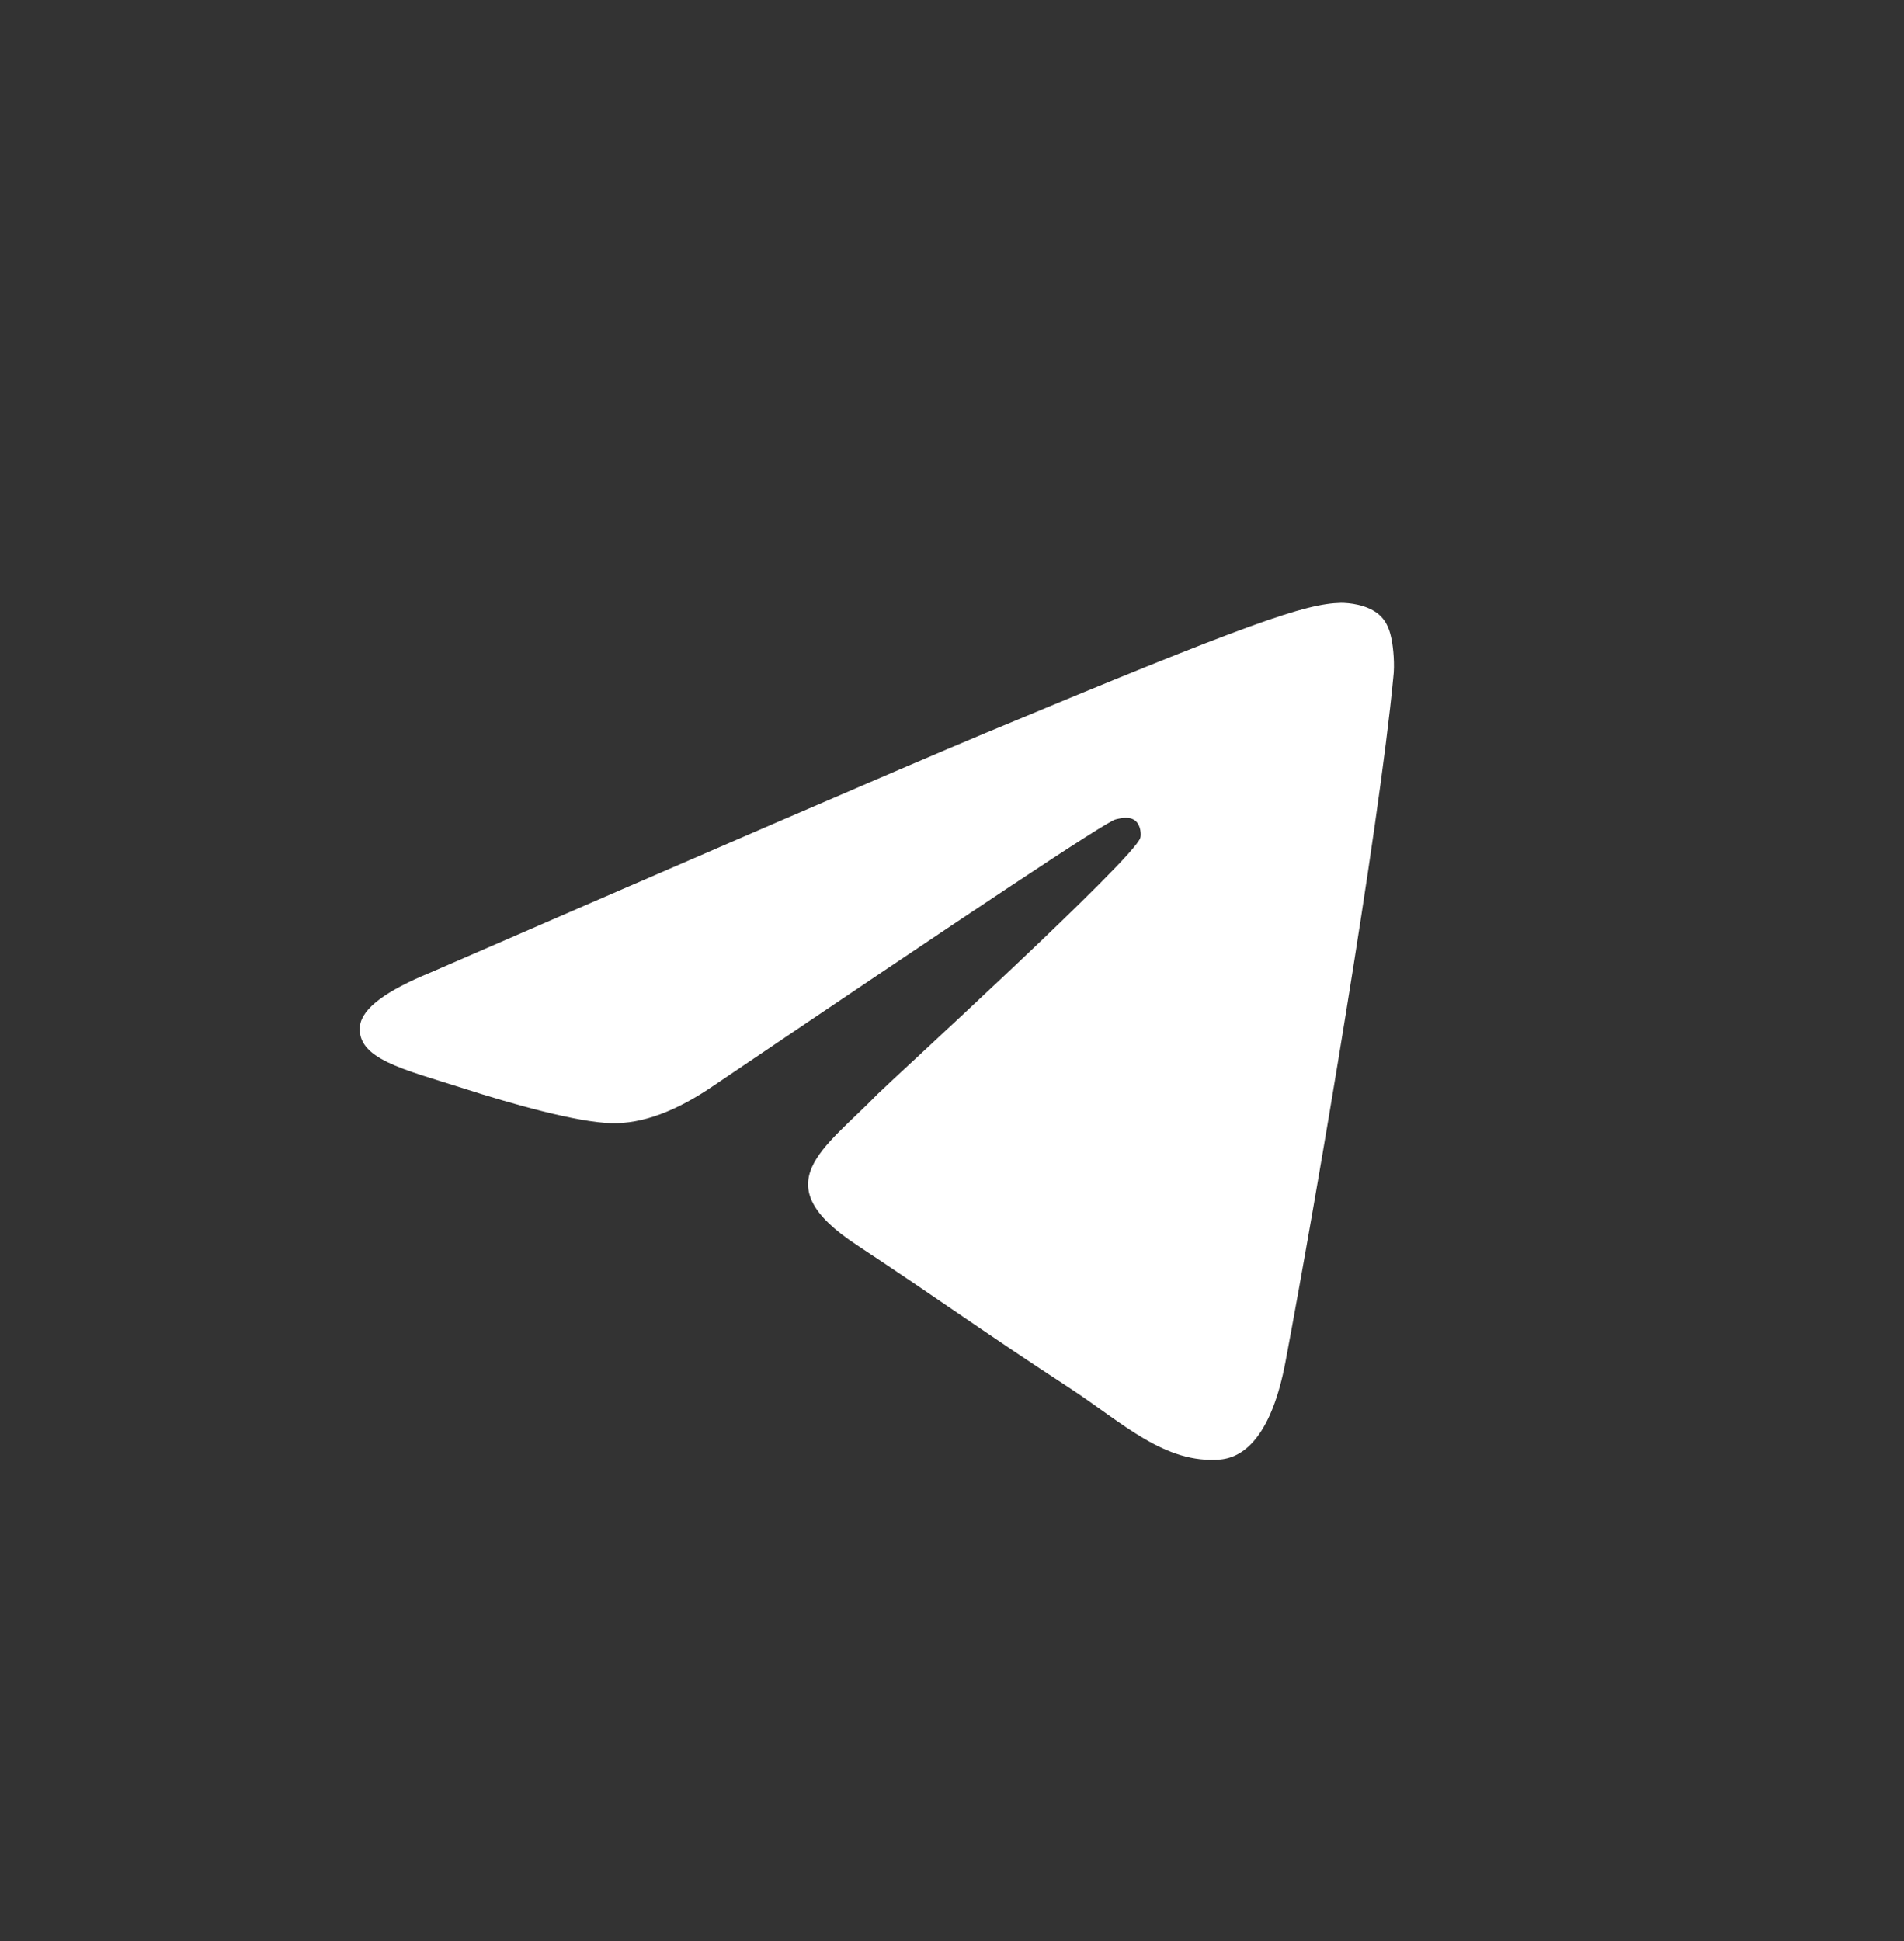 <svg width="52" height="53" viewBox="0 0 52 53" fill="none" xmlns="http://www.w3.org/2000/svg">
<rect x="0" y="0" width="52" height="53" fill="#333333" stroke="none"/>
<path fill-rule="evenodd" clip-rule="evenodd" d="M11.76 26.553C19.34 23.261 24.386 21.074 26.92 20.012C34.132 17.002 35.648 16.482 36.623 16.461C36.84 16.461 37.316 16.504 37.641 16.764C37.901 16.98 37.966 17.262 38.009 17.479C38.052 17.695 38.096 18.15 38.052 18.497C37.663 22.611 35.973 32.596 35.107 37.187C34.739 39.136 34.024 39.786 33.331 39.851C31.815 39.981 30.667 38.855 29.216 37.902C26.92 36.407 25.643 35.476 23.412 34.003C20.835 32.314 22.502 31.383 23.975 29.867C24.365 29.477 31.014 23.413 31.144 22.871C31.165 22.806 31.165 22.547 31.014 22.416C30.862 22.287 30.645 22.33 30.472 22.373C30.234 22.416 26.596 24.842 19.513 29.628C18.474 30.343 17.543 30.69 16.698 30.668C15.767 30.646 13.991 30.148 12.648 29.715C11.024 29.195 9.724 28.914 9.832 28.004C9.897 27.528 10.547 27.051 11.76 26.553Z" fill="white"/>
</svg>
